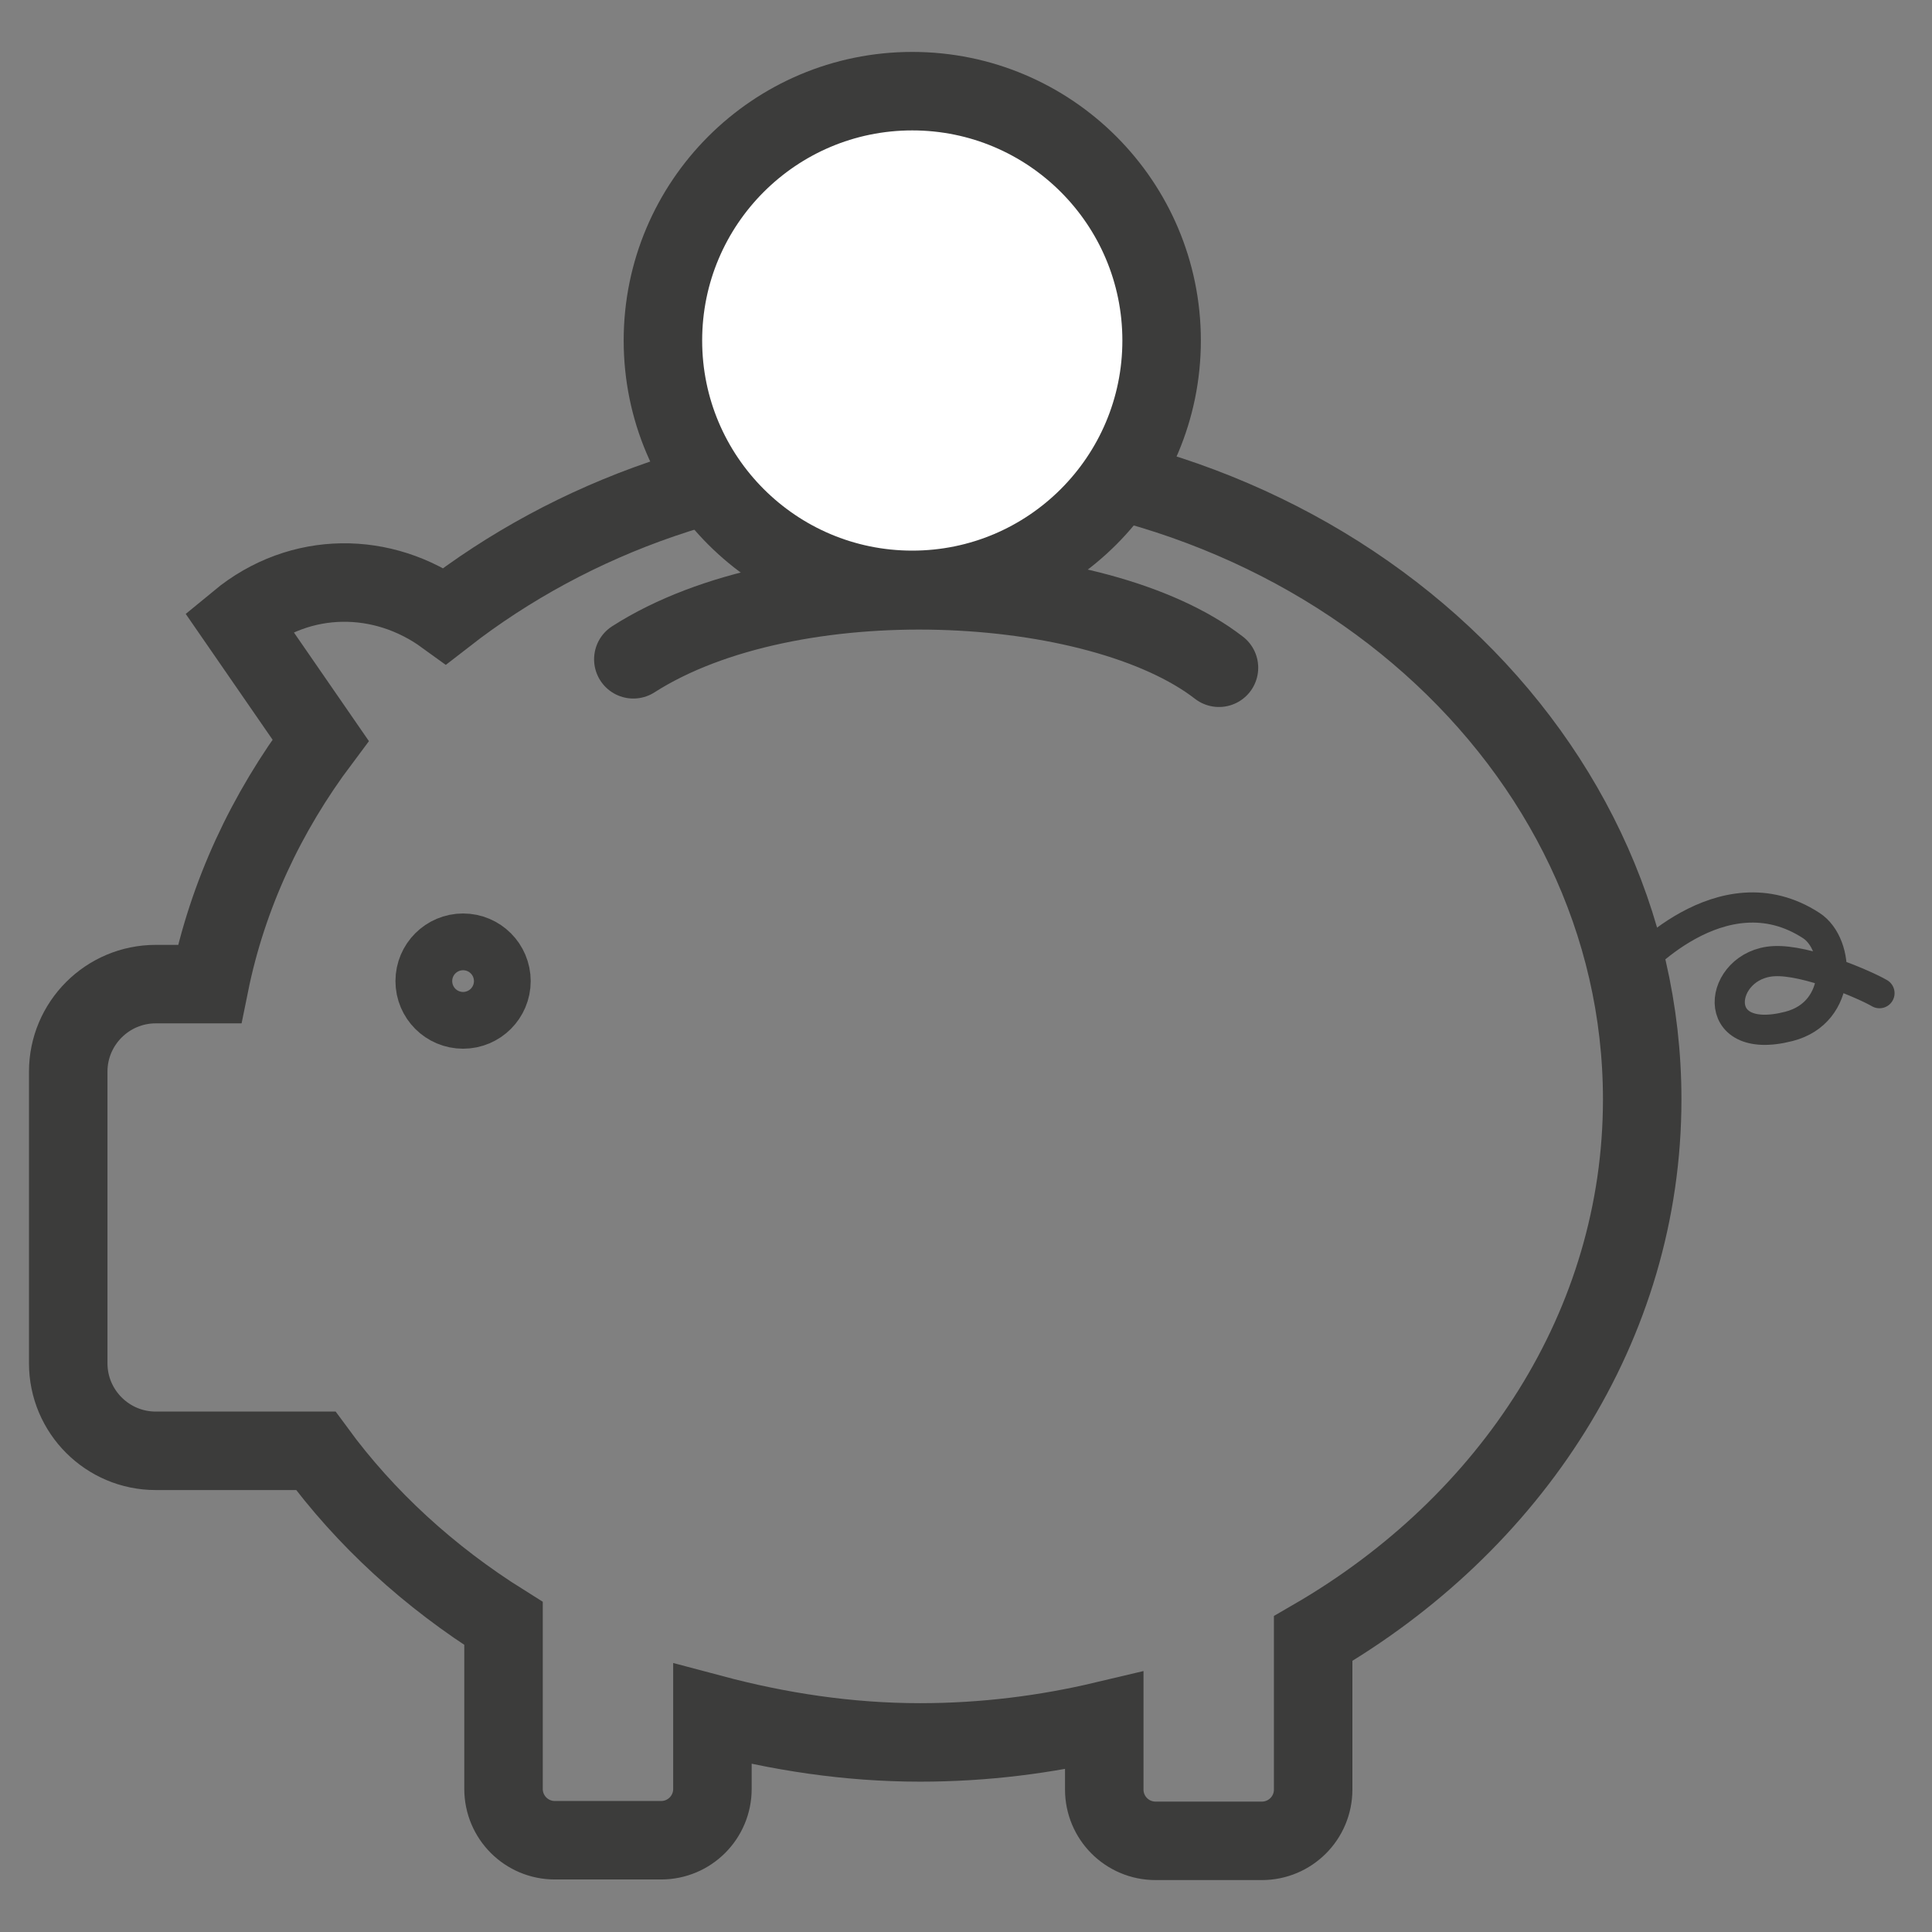 <?xml version="1.0" encoding="UTF-8"?><svg id="Capa_1" xmlns="http://www.w3.org/2000/svg" width="32" height="32" viewBox="0 0 32 32"><rect x="0" y="0" width="32" height="32" fill="#808080" stroke="none"/><path d="M15.24,7.56c-3.02,0-5.76,1-7.87,2.64-1.02-.74-2.39-.76-3.42.09l1.36,1.97c-.9,1.2-1.54,2.56-1.84,4.04h-.89c-.8,0-1.45.65-1.45,1.45v4.83c0,.8.65,1.45,1.45,1.45h2.65c.82,1.12,1.88,2.09,3.11,2.86v2.74c0,.47.38.85.85.85h1.76c.47,0,.85-.38.85-.85v-1.24c1.09.29,2.24.47,3.44.47,1.06,0,2.08-.13,3.05-.36v1.14c0,.47.38.85.85.85h1.76c.47,0,.85-.38.85-.85v-2.5c3.28-1.9,5.45-5.19,5.45-8.93,0-5.88-5.36-10.66-11.97-10.66Z" fill="none" stroke="#3c3c3b" stroke-linecap="round" stroke-width="1.3"/><path d="M15.11,9.77c2.28,0,4.13-1.85,4.13-4.13s-1.85-4.13-4.13-4.13-4.13,1.85-4.13,4.13,1.85,4.13,4.13,4.13Z" fill="#fff" stroke="#3c3c3b" stroke-linecap="round" stroke-linejoin="round" stroke-width="1.3"/><path d="M10.49,10.92c2.61-1.67,7.7-1.41,9.7.14" fill="none" stroke="#3c3c3b" stroke-linecap="round" stroke-linejoin="round" stroke-width="1.3"/><circle cx="7.67" cy="16.25" r=".47" fill="none" stroke="#3c3c3b" stroke-linecap="round" stroke-linejoin="round" stroke-width="1.3"/><path d="M27.04,16.06s1.47-1.7,2.96-.73c.48.31.53,1.44-.37,1.67-1.36.35-1.17-1.03-.25-1.08.54-.03,1.51.39,1.75.53" fill="none" stroke="#3c3c3b" stroke-linecap="round" stroke-width=".5"/></svg>